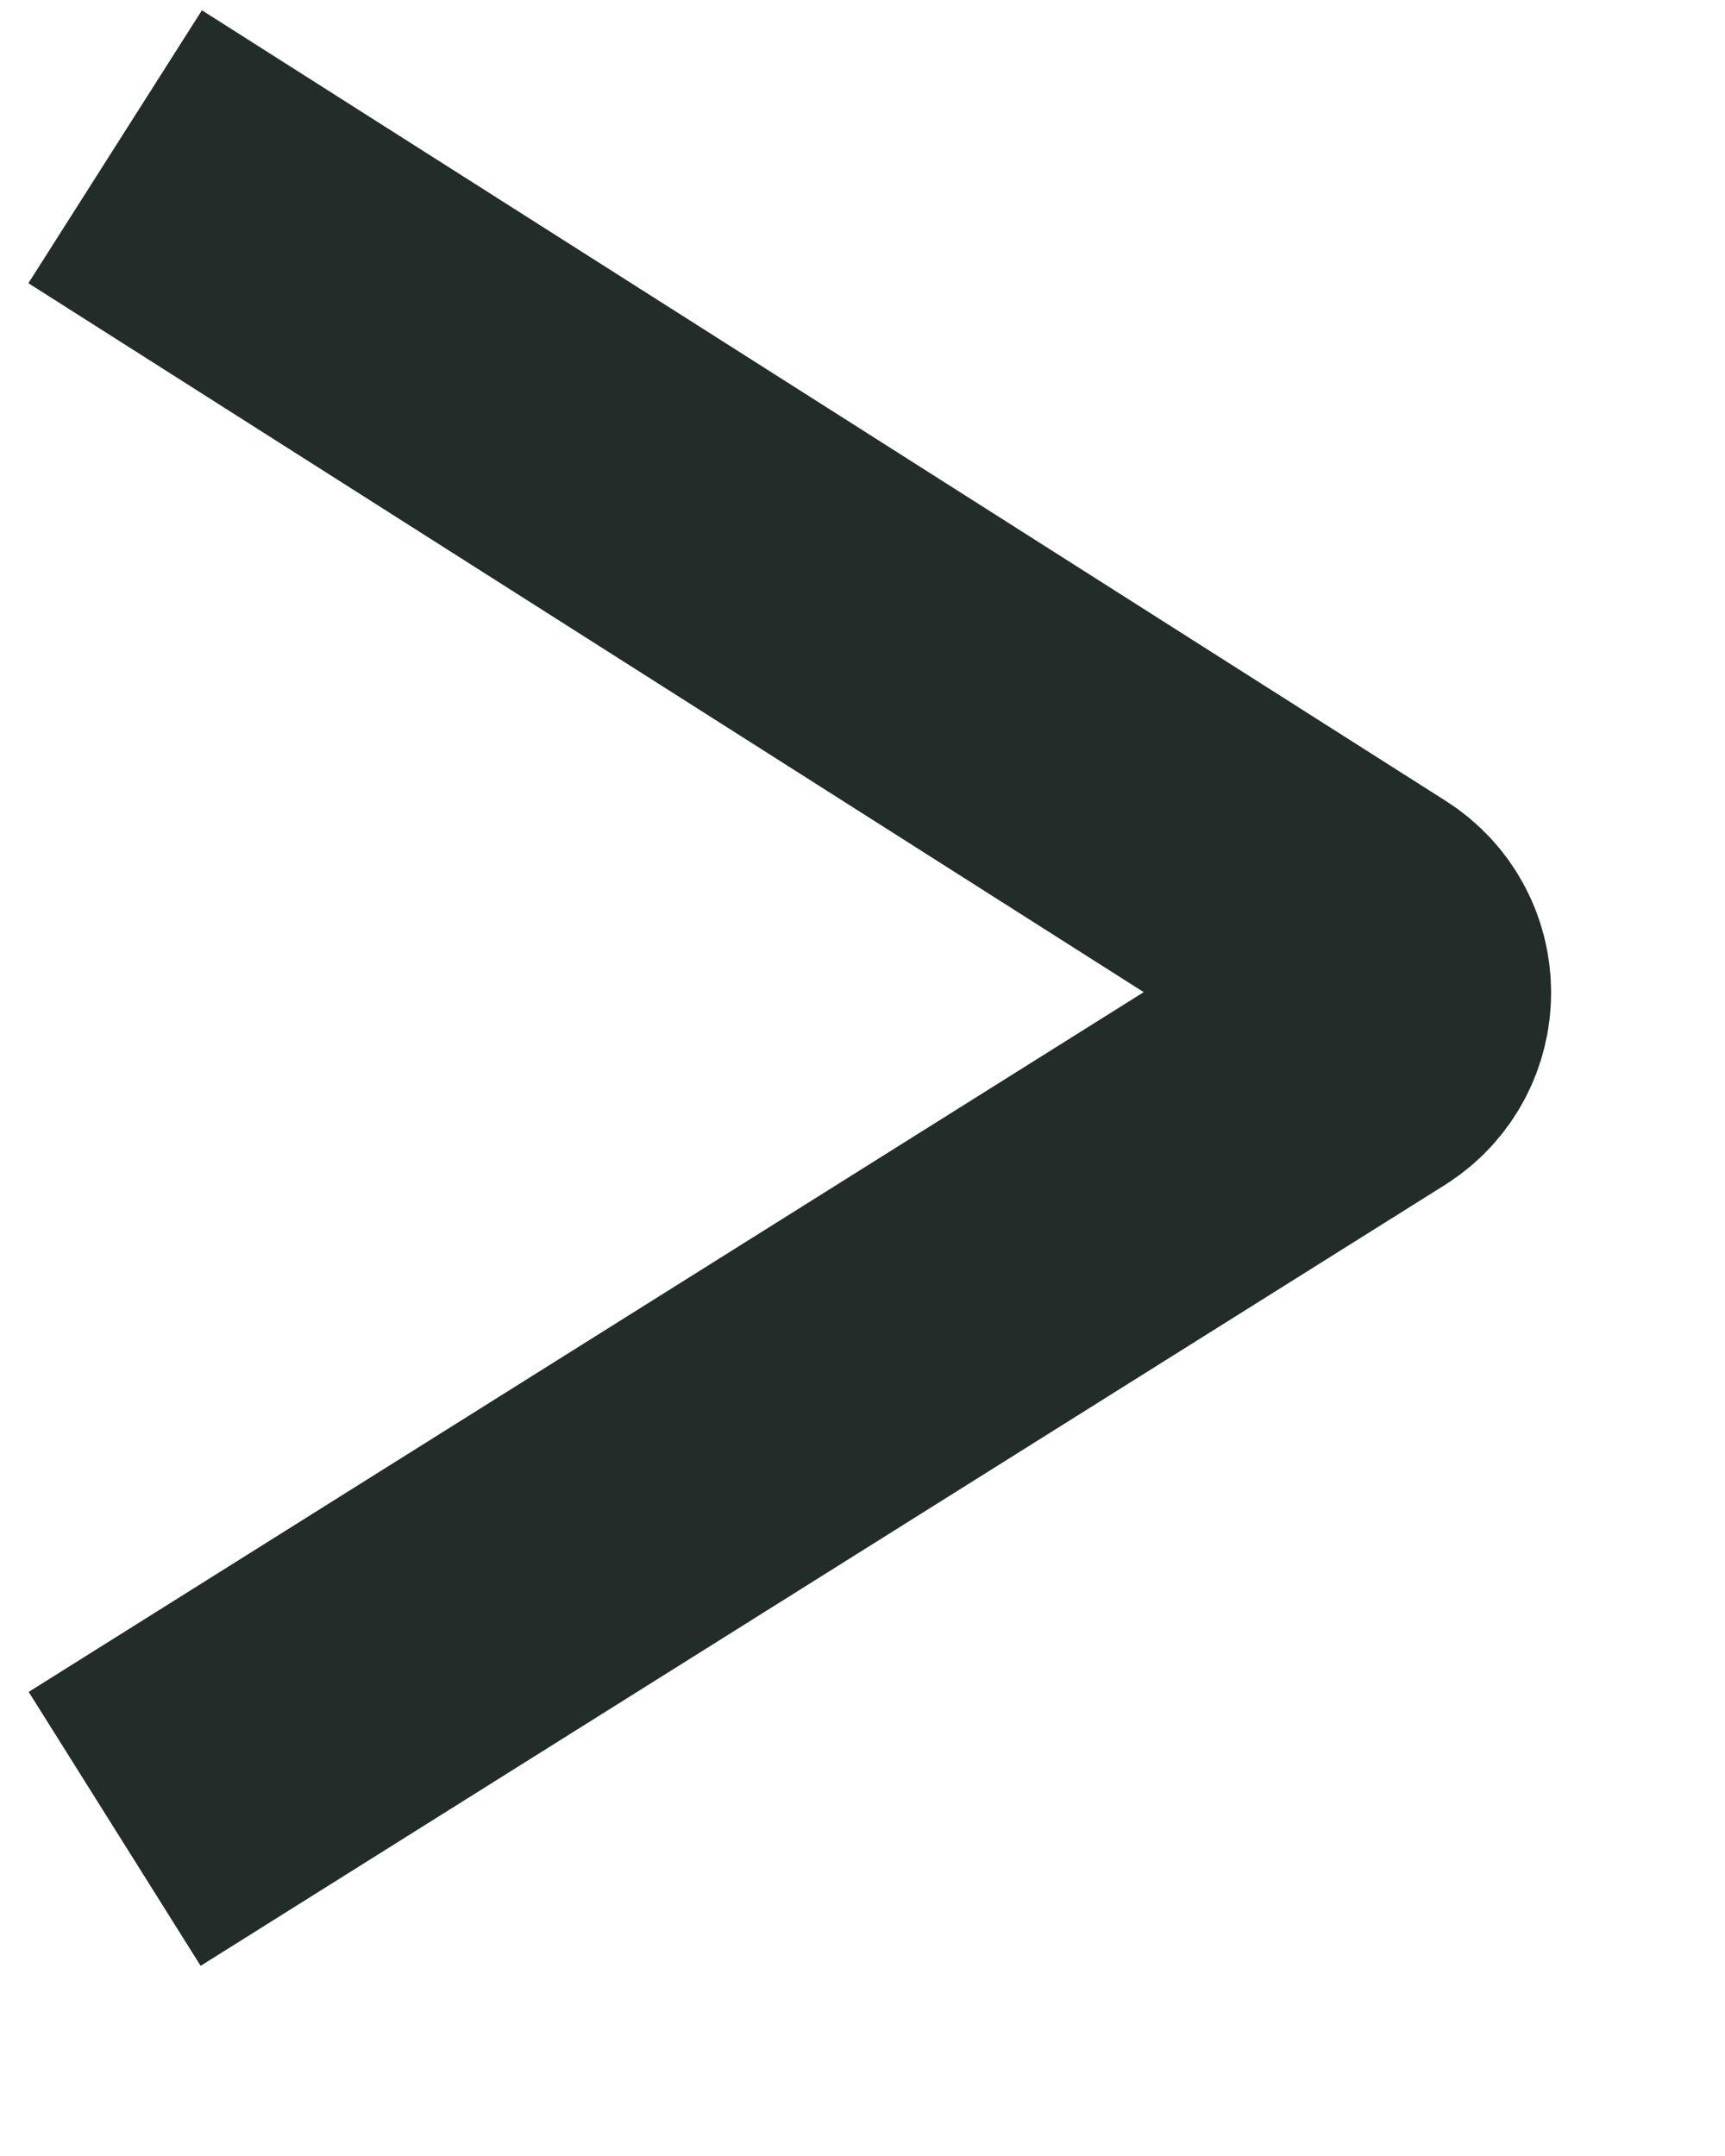 <svg width="8" height="10" viewBox="0 0 8 10" fill="none" xmlns="http://www.w3.org/2000/svg">
<path d="M1.167 8.084L6.302 4.861C6.49 4.742 6.491 4.468 6.303 4.348L1.167 1.083" stroke="#222C28" stroke-width="1.5" stroke-linecap="square" stroke-linejoin="round"/>
</svg>
